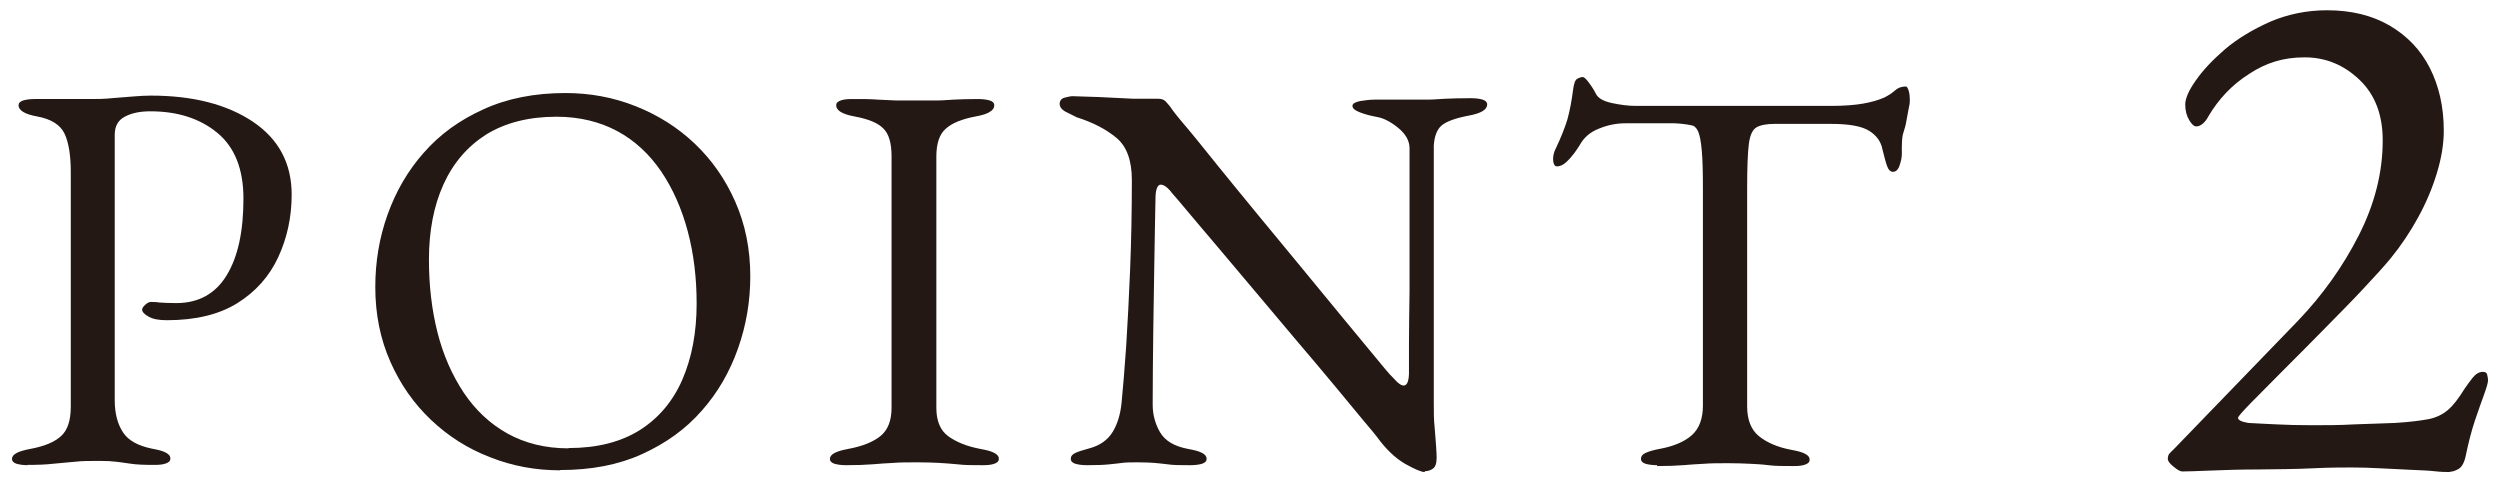 <?xml version="1.0" encoding="UTF-8"?><svg id="_レイヤー_1" xmlns="http://www.w3.org/2000/svg" viewBox="0 0 87.6 16.92"><defs><style>.cls-1{fill:none;}.cls-2{fill:#231814;}</style></defs><rect class="cls-1" width="87.6" height="16.92"/><path class="cls-2" d="m.99,16.3c-.17,0-.31-.02-.41-.05-.1-.03-.16-.09-.16-.17,0-.16.21-.27.64-.35.49-.09.85-.24,1.08-.45s.34-.55.34-1.03V6.03c0-.58-.07-1.03-.22-1.35-.15-.31-.47-.51-.96-.6-.22-.04-.38-.09-.49-.16-.1-.06-.16-.14-.16-.23,0-.08.05-.13.16-.17.1-.03.24-.05.41-.05h.79c.18,0,.34,0,.5,0s.36,0,.62,0,.52,0,.79-.03c.27-.02.52-.04.75-.06.23-.02.44-.03.62-.03,1.48,0,2.67.31,3.58.92.9.61,1.35,1.46,1.35,2.55,0,.79-.16,1.52-.47,2.19-.31.67-.79,1.21-1.43,1.61-.64.4-1.47.6-2.47.6-.29,0-.5-.04-.65-.13-.15-.08-.22-.17-.22-.24,0-.05.04-.11.11-.17.07-.07.14-.1.2-.1s.17,0,.3.02c.14.01.33.02.59.02.78,0,1.37-.33,1.76-.97.4-.65.59-1.55.59-2.69,0-1.04-.31-1.81-.92-2.31-.61-.5-1.39-.75-2.34-.75-.36,0-.66.06-.9.19-.23.12-.35.33-.35.63v9.3c0,.47.1.84.29,1.13s.53.47,1.01.57c.22.04.38.08.49.14s.16.12.16.21c0,.08-.05.13-.16.17s-.24.05-.41.05c-.35,0-.62-.01-.81-.04-.19-.03-.36-.05-.51-.07-.15-.02-.35-.03-.59-.03-.33,0-.61,0-.87.03s-.51.04-.76.07c-.25.03-.56.04-.91.04Z"/><path class="cls-2" d="m19.63,16.48c-.86,0-1.68-.15-2.46-.46-.78-.3-1.47-.74-2.07-1.31-.6-.57-1.07-1.24-1.42-2.03-.35-.79-.53-1.66-.53-2.62,0-.88.14-1.73.43-2.54.29-.81.71-1.54,1.27-2.17.56-.64,1.25-1.14,2.09-1.52.83-.38,1.79-.57,2.87-.57.86,0,1.68.15,2.46.46.78.31,1.47.74,2.07,1.31.6.57,1.07,1.24,1.42,2.03.35.79.53,1.66.53,2.62,0,.87-.14,1.71-.43,2.53-.29.82-.71,1.55-1.27,2.18-.56.64-1.25,1.14-2.09,1.52-.83.38-1.79.56-2.87.56Zm.29-.78c1,0,1.83-.21,2.5-.63.66-.42,1.16-1.01,1.49-1.77.33-.76.5-1.65.5-2.66,0-.9-.1-1.74-.31-2.53-.21-.79-.52-1.49-.93-2.1-.41-.6-.92-1.08-1.53-1.41s-1.33-.51-2.14-.51c-.97,0-1.79.21-2.46.62-.66.42-1.16,1-1.5,1.75s-.51,1.63-.51,2.64c0,.91.1,1.76.3,2.55.2.79.51,1.49.92,2.11.41.61.92,1.09,1.53,1.43.61.34,1.33.52,2.14.52Z"/><path class="cls-2" d="m29.65,16.3c-.17,0-.31-.02-.41-.05s-.16-.09-.16-.17c0-.16.21-.27.64-.35.49-.09.87-.24,1.13-.45.26-.21.39-.54.39-.99V5.48c0-.46-.09-.78-.28-.97-.19-.2-.53-.34-1.02-.43-.43-.08-.64-.21-.64-.39,0-.08.05-.13.16-.17s.24-.05.41-.05c.35,0,.64,0,.87.02.23.01.45.02.65.03.21,0,.46,0,.76,0s.52,0,.7,0c.18,0,.38-.02.58-.03.21-.01.49-.02.84-.02.17,0,.31.02.41.05.1.03.16.09.16.17,0,.09-.05.17-.16.23-.1.07-.27.12-.49.16-.48.09-.83.23-1.05.43-.22.19-.33.52-.33.97v8.81c0,.46.14.79.41.99s.65.36,1.13.45c.22.04.38.08.49.14s.16.12.16.21c0,.08-.05.13-.16.17s-.24.05-.41.05c-.35,0-.64,0-.87-.03-.23-.02-.45-.04-.65-.05-.21-.01-.46-.02-.76-.02-.33,0-.61,0-.85.02-.24.01-.49.03-.74.05s-.56.03-.91.03Z"/><path class="cls-2" d="m49.92,16.54c-.12,0-.35-.1-.69-.29-.34-.2-.67-.51-.98-.94-.05-.07-.21-.26-.48-.58-.27-.33-.6-.73-1.01-1.22-.41-.49-.85-1.02-1.34-1.59-.48-.57-.96-1.14-1.44-1.71-.48-.57-.93-1.1-1.34-1.59-.42-.49-.76-.9-1.04-1.23-.28-.33-.45-.54-.52-.61-.09-.12-.17-.2-.23-.24-.07-.05-.12-.07-.18-.07-.06,0-.11.05-.14.15-.03.1-.04.18-.04.26-.01.64-.03,1.37-.04,2.2-.01.83-.03,1.69-.04,2.57s-.02,1.73-.02,2.53c0,.35.09.68.26.97.18.3.5.49.98.58.22.04.38.08.49.14.1.05.16.12.16.21,0,.08-.05.13-.16.17-.1.03-.24.05-.41.05-.35,0-.61,0-.79-.03-.18-.02-.33-.04-.47-.05-.14-.01-.33-.02-.58-.02-.23,0-.42,0-.55.02s-.28.03-.45.05-.43.03-.78.03c-.17,0-.31-.02-.41-.05s-.16-.09-.16-.17c0-.09.05-.16.16-.21s.27-.1.49-.16c.38-.1.65-.3.82-.58.17-.28.27-.62.31-1.02.05-.49.1-1.15.16-1.96.05-.81.1-1.72.14-2.73.04-1.01.06-2.04.06-3.11,0-.69-.18-1.18-.54-1.48s-.82-.54-1.39-.72c-.05-.03-.17-.08-.34-.17-.18-.08-.26-.19-.26-.3s.06-.19.18-.22c.12-.03.21-.05.27-.05.38.01.68.02.92.03s.44.02.62.03.38.02.6.03c.22,0,.51,0,.86,0,.12,0,.21.03.27.1s.13.14.19.23c.05.08.22.3.52.65s.66.81,1.09,1.34c.44.54.91,1.12,1.43,1.75.52.63,1.04,1.26,1.56,1.89.52.63,1,1.22,1.44,1.75s.81.98,1.1,1.33.46.56.52.62c.05.05.13.13.22.23.1.1.19.16.26.16.12,0,.18-.14.19-.41,0-.18,0-.53,0-1.04,0-.51.01-1.14.02-1.87,0-.73,0-1.53,0-2.39v-2.63c-.01-.26-.15-.49-.41-.7-.26-.21-.5-.33-.72-.37-.22-.04-.42-.09-.6-.16-.18-.07-.27-.14-.27-.23,0-.08.09-.13.27-.17.18-.03.36-.05.53-.05h1.11c.31,0,.56,0,.74,0,.18,0,.38-.02.59-.03s.52-.02.91-.02c.17,0,.31.02.41.05s.16.09.16.17c0,.18-.21.31-.64.39-.48.09-.8.21-.96.35-.16.14-.25.38-.27.7,0,.06,0,.32,0,.76,0,.44,0,1,0,1.68s0,1.4,0,2.18c0,.78,0,1.56,0,2.33v2.08c0,.31,0,.59.03.85.02.25.04.47.05.64.01.18.02.31.02.4,0,.21-.04.34-.13.4-.08.06-.18.09-.28.09Z"/><path class="cls-2" d="m58.07,16.3c-.17,0-.31-.02-.41-.05s-.16-.09-.16-.17c0-.09.05-.16.16-.21s.27-.1.49-.14c.49-.09.87-.25,1.13-.48.26-.23.39-.58.39-1.04v-7.56c0-.6-.01-1.06-.04-1.38-.03-.32-.07-.54-.13-.67s-.14-.2-.24-.21c-.18-.04-.37-.06-.58-.07-.2,0-.47,0-.81,0h-.92c-.31,0-.62.06-.93.19-.31.12-.53.32-.67.58-.04.06-.1.16-.19.28-.09.12-.19.23-.29.32s-.21.14-.31.14c-.05,0-.09-.03-.11-.08-.02-.05-.03-.11-.03-.17,0-.13.03-.26.1-.39.18-.38.31-.71.4-1,.08-.29.15-.64.2-1.04.03-.22.07-.35.15-.39.07-.04.13-.06.19-.06s.13.08.24.23.19.29.24.39c.08.13.26.23.54.29.28.06.56.1.83.1h6.86c.45,0,.83-.03,1.11-.08.29-.05.53-.12.74-.21.16-.08.28-.16.38-.25.1-.09.22-.14.38-.14.04,0,.07.05.1.15.03.1.04.2.04.3,0,.07,0,.16-.03.27-.02.12-.04.21-.05.27-.04.23-.07.4-.11.51-.03.1-.06.19-.07.27-.01.08-.02.2-.02.37v.23c0,.12-.03.25-.08.4-.05.15-.13.22-.23.22-.09,0-.16-.07-.21-.21-.05-.14-.1-.34-.16-.58-.05-.27-.21-.49-.47-.65-.26-.16-.7-.24-1.33-.24h-1.97c-.29,0-.5.04-.64.12s-.23.27-.27.58c-.04.31-.06.83-.06,1.54v7.66c0,.47.14.82.41,1.04s.65.39,1.13.48c.22.04.38.08.49.14s.16.12.16.21c0,.08-.05.13-.16.17s-.24.05-.41.05c-.35,0-.64,0-.87-.03s-.45-.04-.65-.05c-.21-.01-.46-.02-.76-.02-.33,0-.61,0-.85.02-.24.01-.49.03-.74.05s-.56.03-.91.03Z"/><path class="cls-2" d="m85.85,16.54c-.12,0-.31,0-.56-.03s-.55-.03-.87-.05c-.32-.02-.66-.03-1.01-.05-.35-.02-.69-.03-1.01-.03s-.78,0-1.38.03-1.22.03-1.88.04c-.66,0-1.23.02-1.72.04-.49.02-.81.03-.95.03-.07,0-.17-.05-.31-.17-.14-.11-.2-.2-.2-.27,0-.08.02-.14.05-.18.03-.03.08-.09.15-.15l4.37-4.52c.85-.89,1.56-1.88,2.12-2.98.56-1.1.84-2.21.84-3.33,0-.9-.27-1.61-.82-2.13-.55-.52-1.18-.78-1.92-.78s-1.35.19-1.94.58c-.6.38-1.07.88-1.43,1.49-.05.1-.12.19-.19.25-.08.07-.16.1-.24.1-.07,0-.15-.07-.24-.22s-.14-.33-.14-.55c0-.2.12-.49.37-.84.25-.36.59-.72,1.03-1.1.44-.37.97-.69,1.58-.96.61-.26,1.28-.4,1.99-.4.85,0,1.58.18,2.2.54.61.36,1.08.85,1.4,1.48.32.63.49,1.36.49,2.2,0,.46-.08.95-.24,1.48-.16.53-.38,1.05-.66,1.56-.28.51-.6.99-.96,1.43-.22.27-.55.63-.98,1.09s-.9.93-1.4,1.44c-.5.51-.98.99-1.43,1.44s-.82.83-1.11,1.12c-.29.3-.43.46-.43.5,0,.08.12.14.36.18.29.02.62.03.98.05.37.02.79.03,1.26.03s.99,0,1.48-.03c.49-.02.97-.03,1.43-.05.49-.03.88-.08,1.15-.13s.5-.16.69-.32c.19-.16.38-.41.59-.75.07-.1.16-.23.27-.37.11-.14.23-.22.37-.22.08,0,.14.03.15.1.02.07.03.14.03.2,0,.08-.05.25-.14.5-.09.25-.2.55-.32.91-.12.36-.22.75-.31,1.18-.05.27-.14.44-.26.51-.12.07-.22.1-.31.1Z"/></svg>